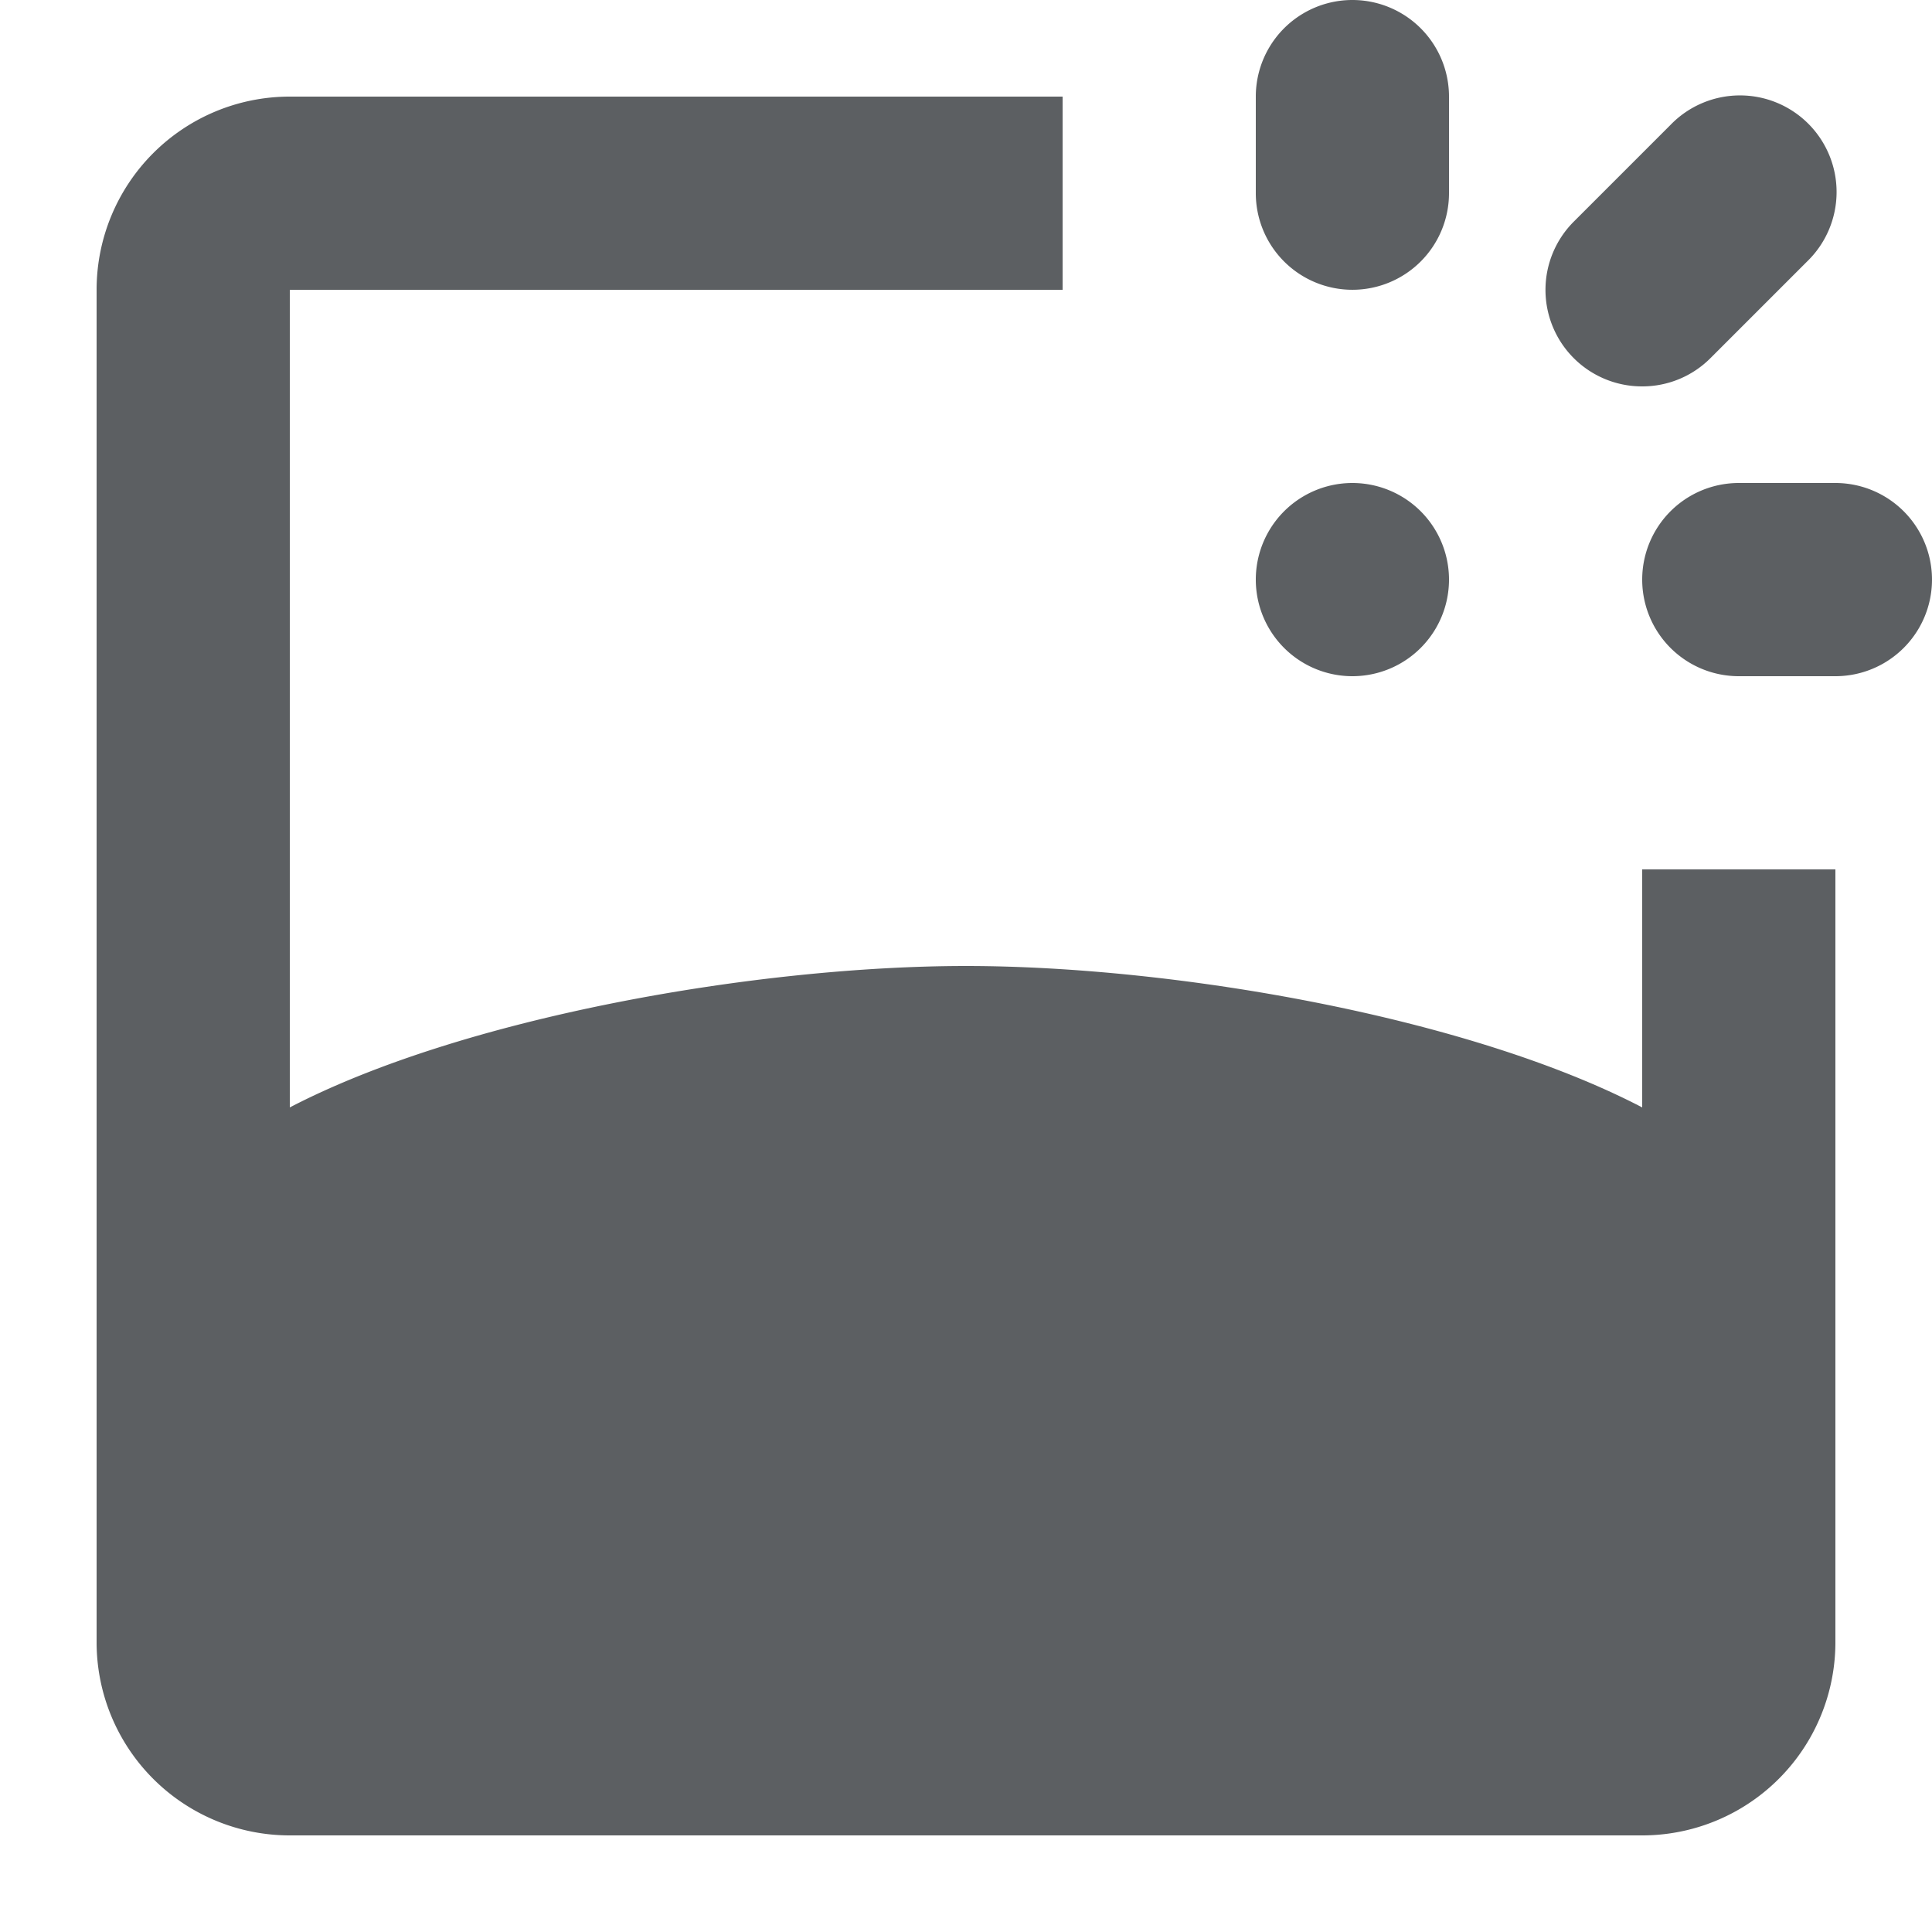 <?xml version="1.0" encoding="utf-8"?><!-- Uploaded to: SVG Repo, www.svgrepo.com, Generator: SVG Repo Mixer Tools -->
<svg width="800px" height="800px" viewBox="0 0 20 20" xmlns="http://www.w3.org/2000/svg"><path d="M13.293 2.707A1 1 0 0015 2V1a1 1 0 00-2 0v1a1 1 0 00.293.707zM17 4a.999.999 0 01-.707-1.707l1-1a1 1 0 111.414 1.414l-1 1A.996.996 0 0117 4zm2 3h-1a1 1 0 110-2h1a1 1 0 110 2zm-4-1a1 1 0 11-2 0 1 1 0 012 0zM1 3a2 2 0 012-2h8v2H3v8.464C4.795 10.53 7.836 10 10 10c2.164 0 5.205.529 7 1.464V9h2v8a2 2 0 01-2 2H3a2 2 0 01-2-2V3z" fill="#5C5F62"/></svg>